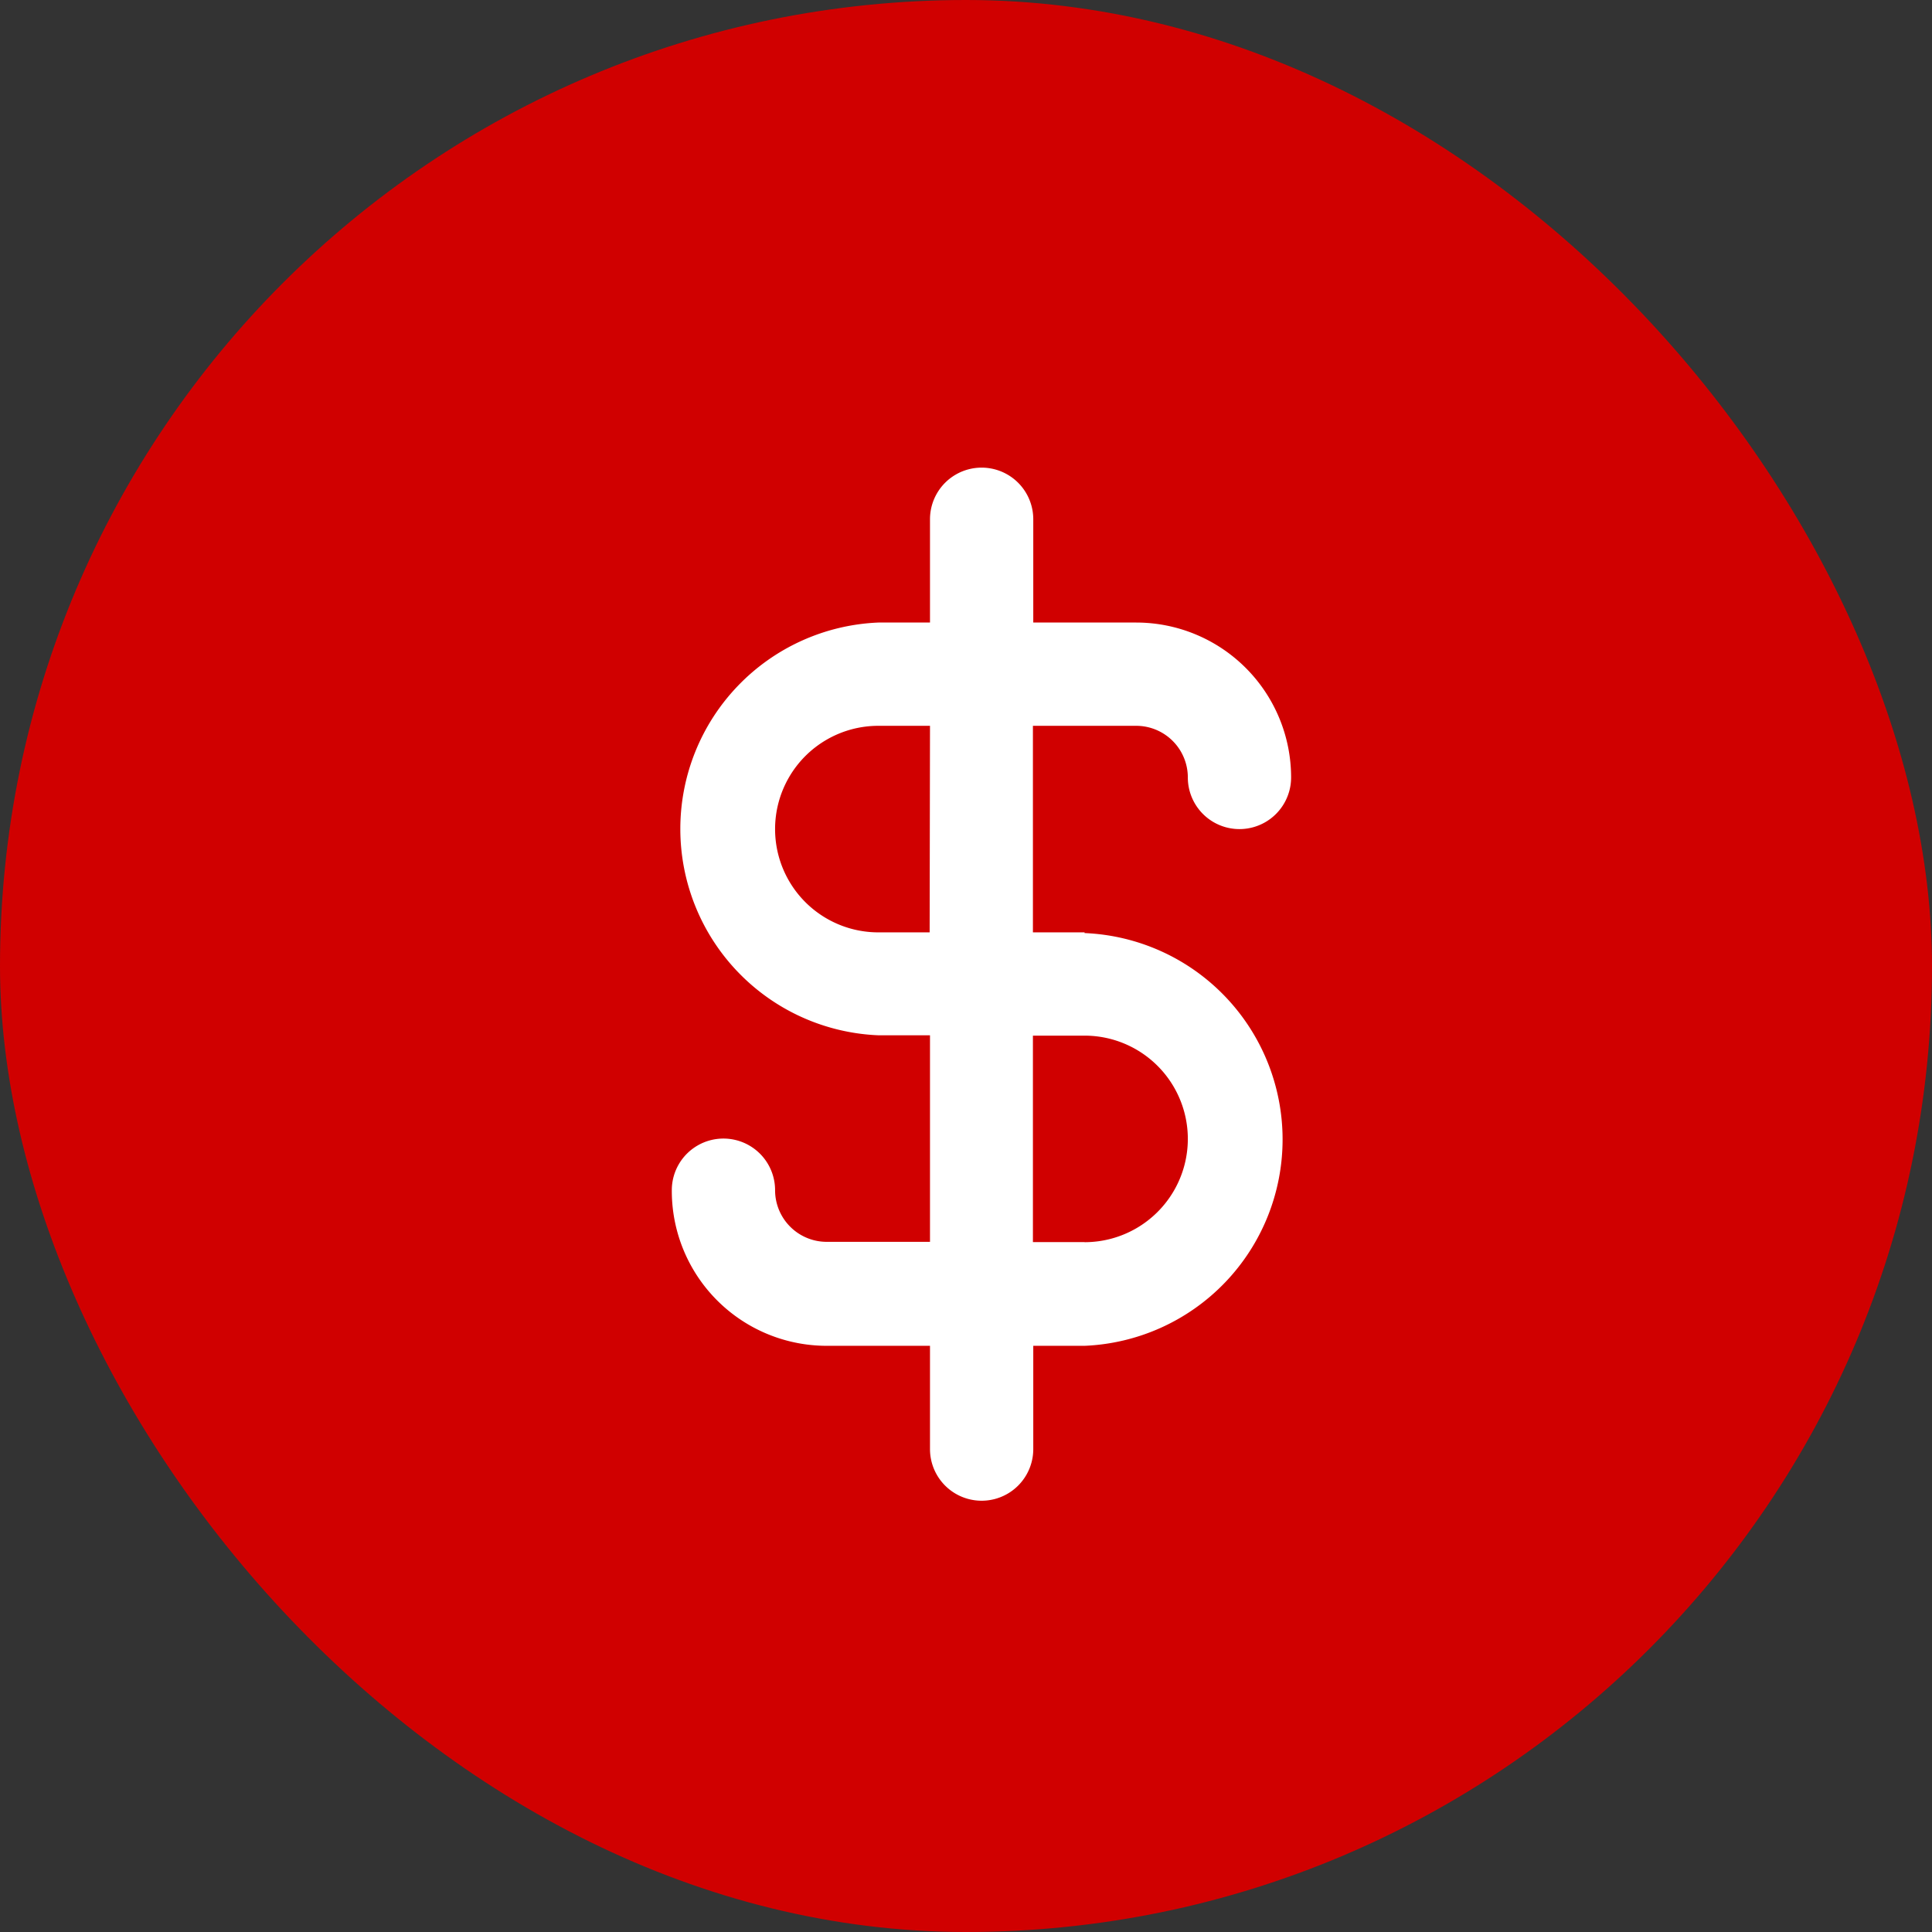 <svg xmlns="http://www.w3.org/2000/svg" width="22" height="22" viewBox="0 0 22 22">
  <rect x="0" y="0" width="22" height="22" fill="#333333" stroke="none"/>
  <g id="Group_13321" data-name="Group 13321" transform="translate(0.063 0)">
    <g id="Group_5295" data-name="Group 5295" transform="translate(0 0)">
      <rect id="Rectangle_75" data-name="Rectangle 75" width="22" height="22" rx="11" transform="translate(-0.063 0)" fill="#d00000"/>
    </g>
    <path id="Path_20203" data-name="Path 20203" d="M10.7,7.292h-.588V4.94h1.176a.588.588,0,0,1,.588.588.588.588,0,1,0,1.176,0,1.764,1.764,0,0,0-1.764-1.764H10.116V2.588a.588.588,0,0,0-1.176,0V3.764H8.352a2.352,2.352,0,0,0,0,4.7H8.94v2.352H7.764a.588.588,0,0,1-.588-.588.588.588,0,1,0-1.176,0A1.764,1.764,0,0,0,7.764,12H8.94v1.176a.588.588,0,1,0,1.176,0V12H10.7a2.352,2.352,0,0,0,0-4.7Zm-1.764,0H8.352a1.176,1.176,0,0,1,0-2.352H8.94ZM10.7,10.819h-.588V8.468H10.7a1.176,1.176,0,0,1,0,2.352Z" transform="translate(1.587 3.325)" fill="#fff"/>
  </g>
</svg>
